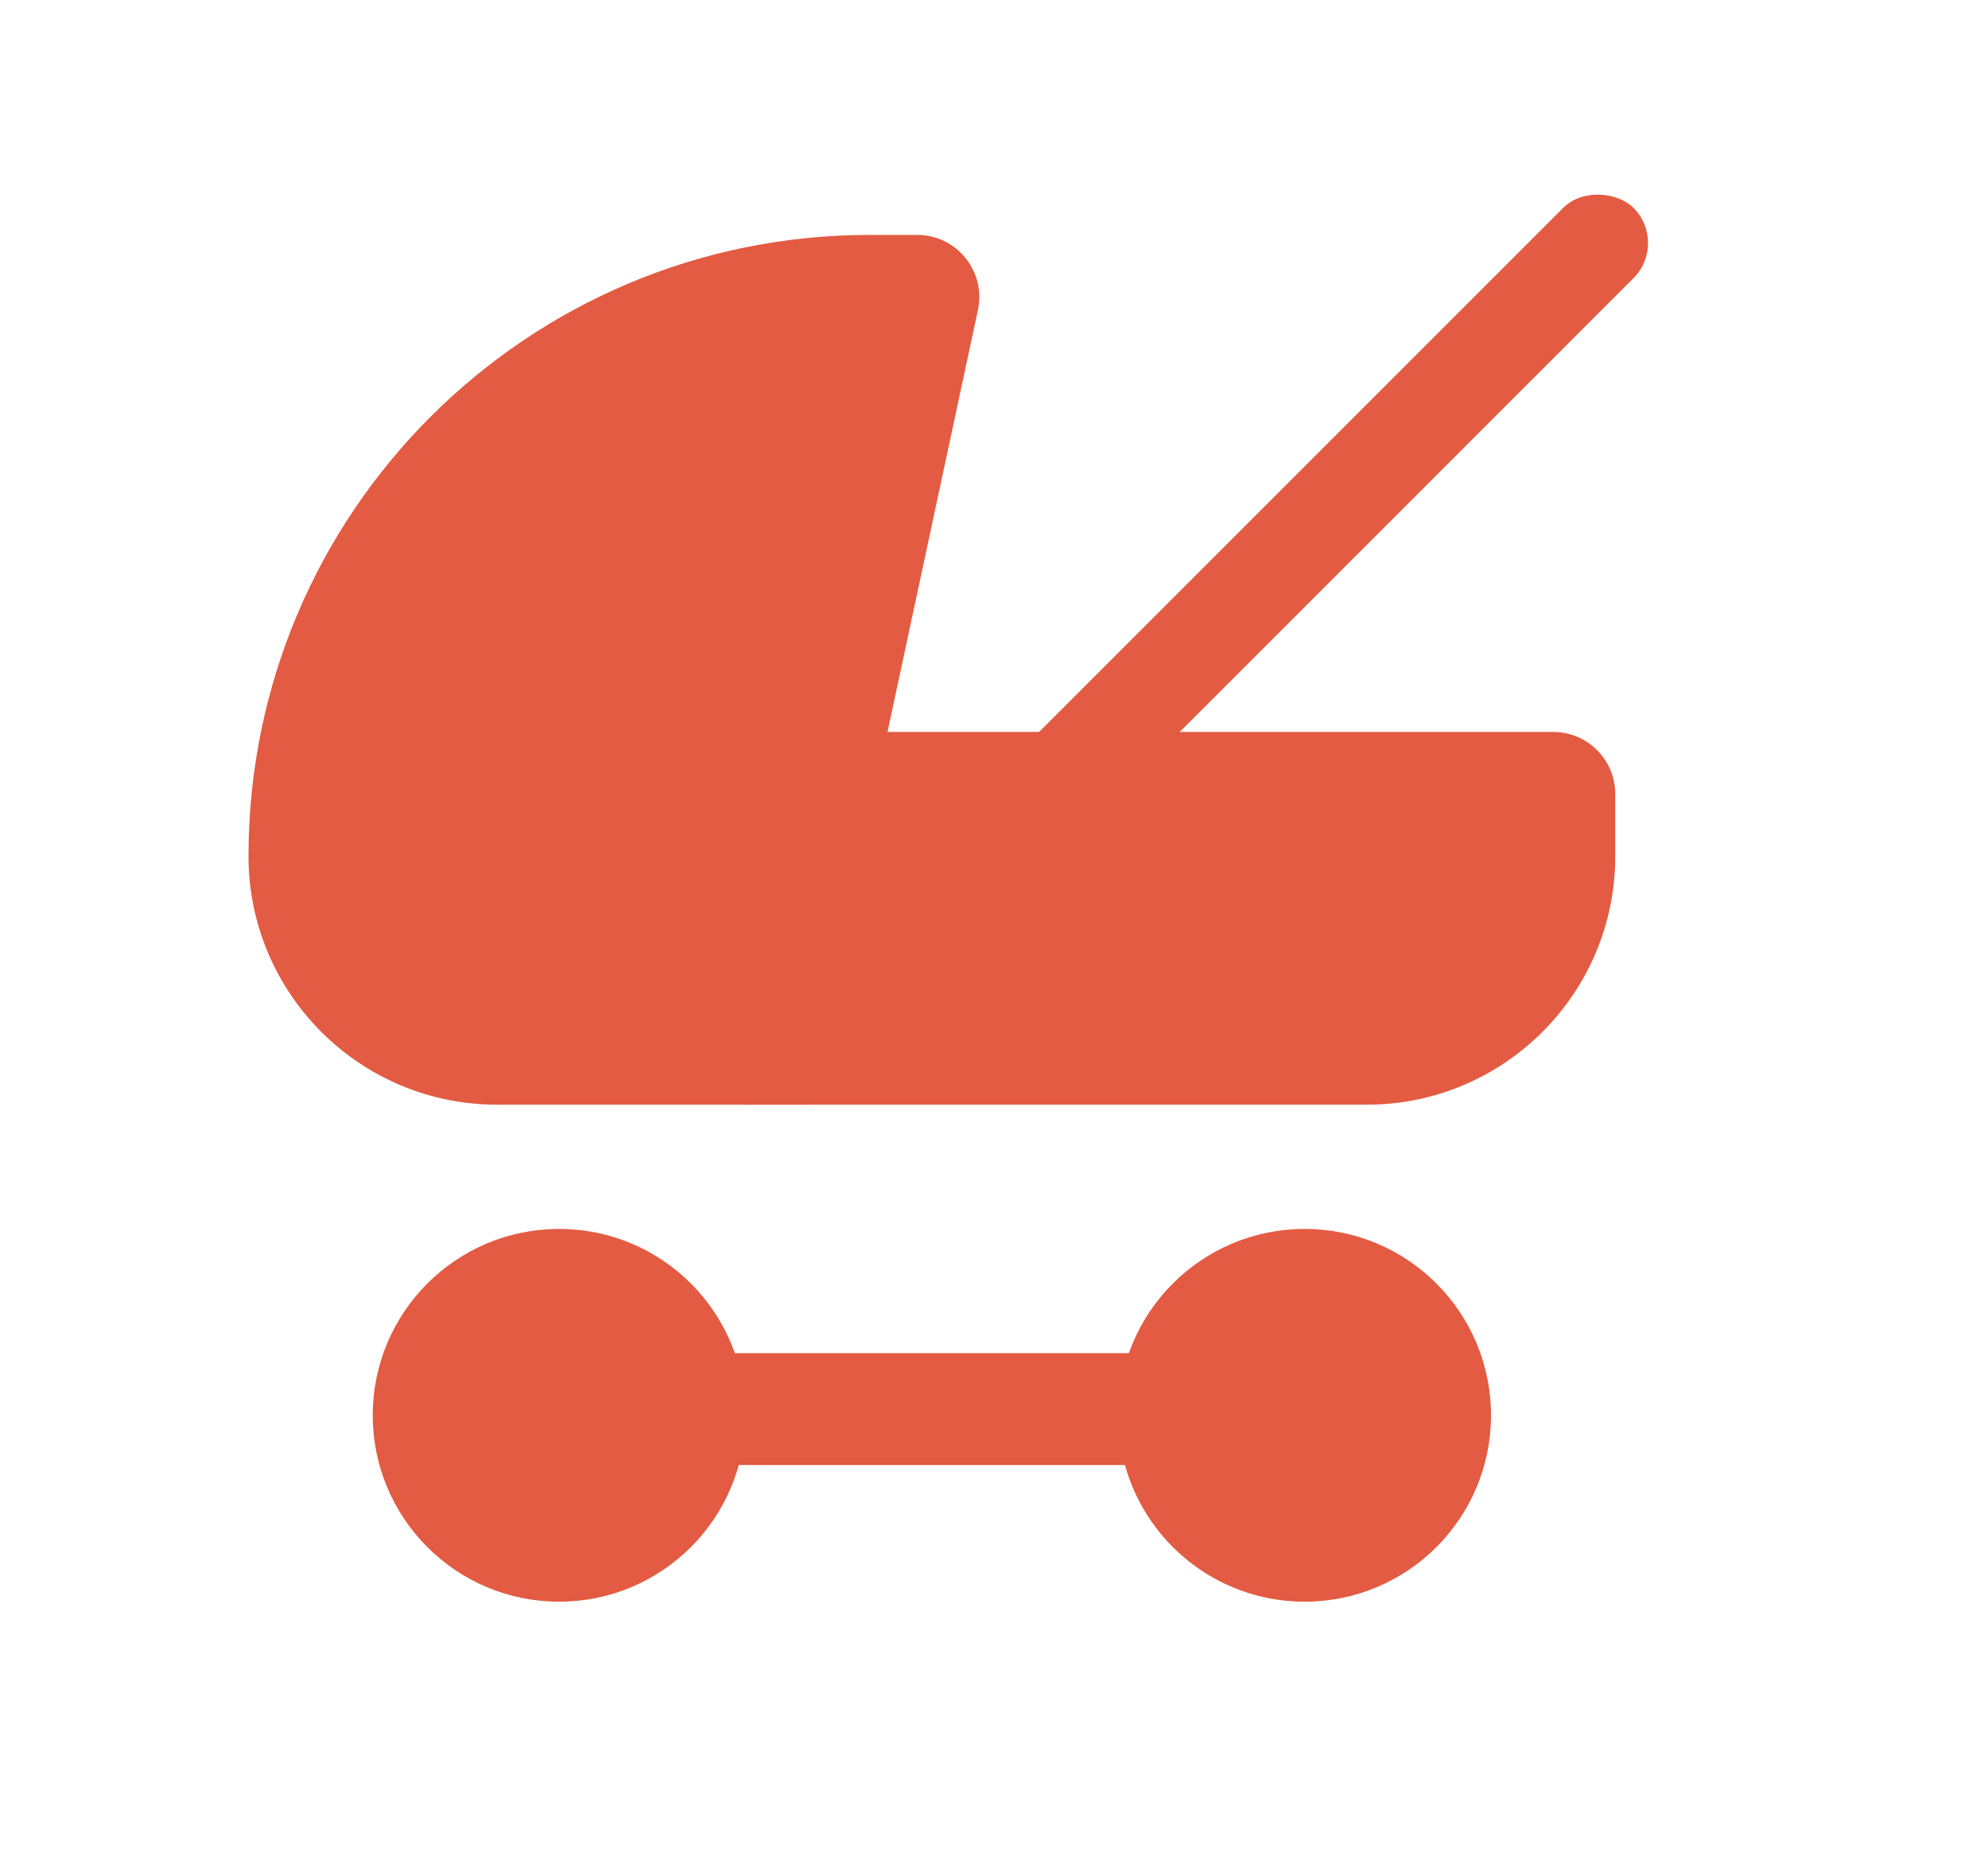 <?xml version="1.0" encoding="UTF-8"?> <svg xmlns="http://www.w3.org/2000/svg" width="32" height="30" viewBox="0 0 32 30" fill="none"><circle cx="9" cy="22.781" r="3" fill="#E35B42"></circle><circle cx="21" cy="22.781" r="3" fill="#E35B42"></circle><path d="M4 13.781C4 8.258 8.477 3.781 14 3.781H14.763C15.4 3.781 15.874 4.368 15.741 4.991L13 17.781H8C5.791 17.781 4 15.99 4 13.781Z" fill="#E35B42"></path><path d="M12 11.781H25C25.552 11.781 26 12.229 26 12.781V13.781C26 15.99 24.209 17.781 22 17.781H12V11.781Z" fill="#E35B42"></path><rect x="8" y="21.781" width="14" height="1.8" fill="#E35B42"></rect><rect x="13" y="15.508" width="18" height="1.6" rx="0.8" transform="rotate(-45 13 15.508)" fill="#E35B42"></rect></svg> 